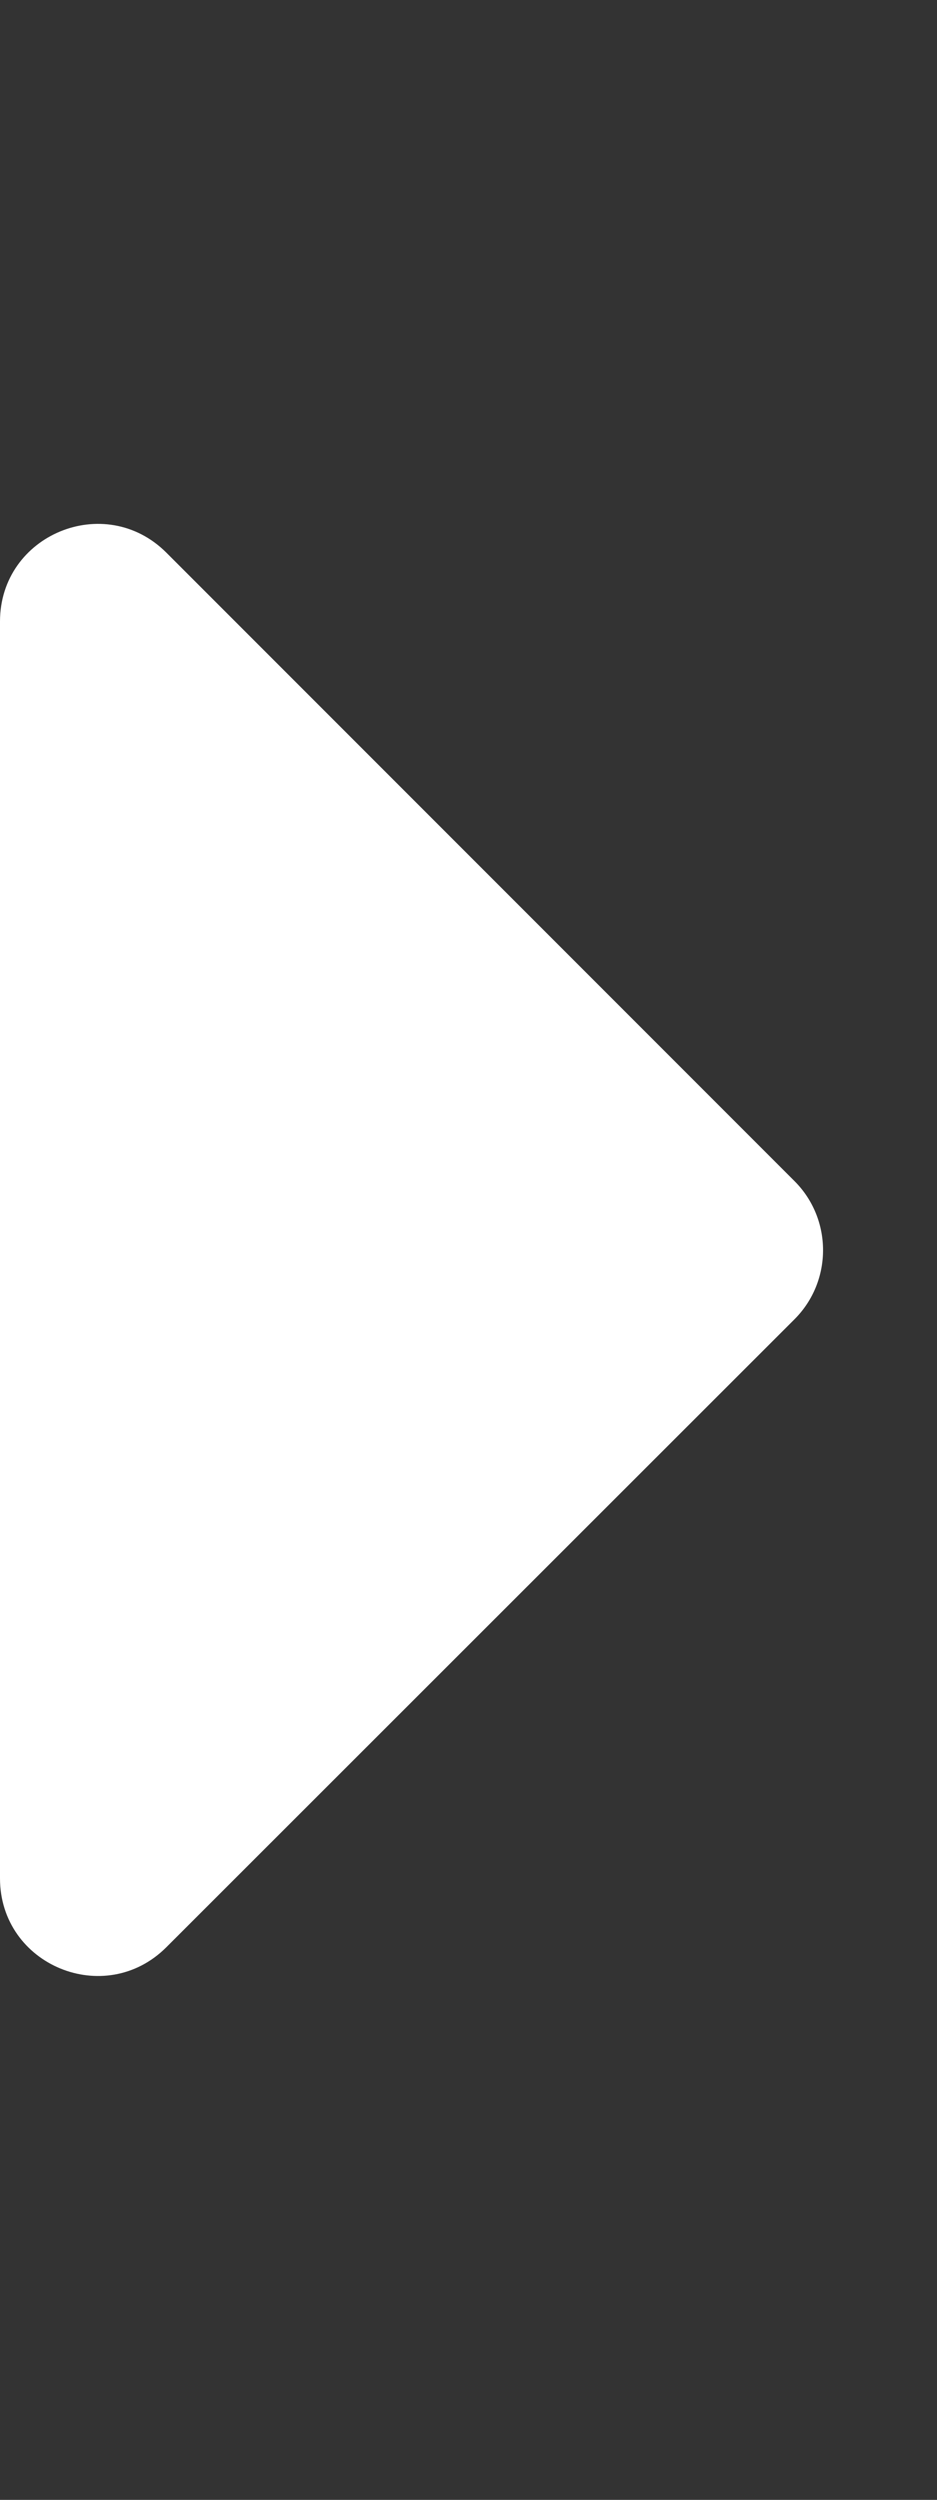 <svg width="192" height="512" viewBox="0 0 192 512" fill="none" xmlns="http://www.w3.org/2000/svg">
<rect x="0" y="0" width="192" height="512" fill="#333333" stroke="none"/>
<path d="M0 384.7V127.3C0 109.5 21.5 100.6 34.1 113.2L162.8 241.9C170.6 249.7 170.6 262.4 162.8 270.2L34.1 398.8C21.5 411.4 0 402.5 0 384.7Z" fill="white"/>
</svg>
